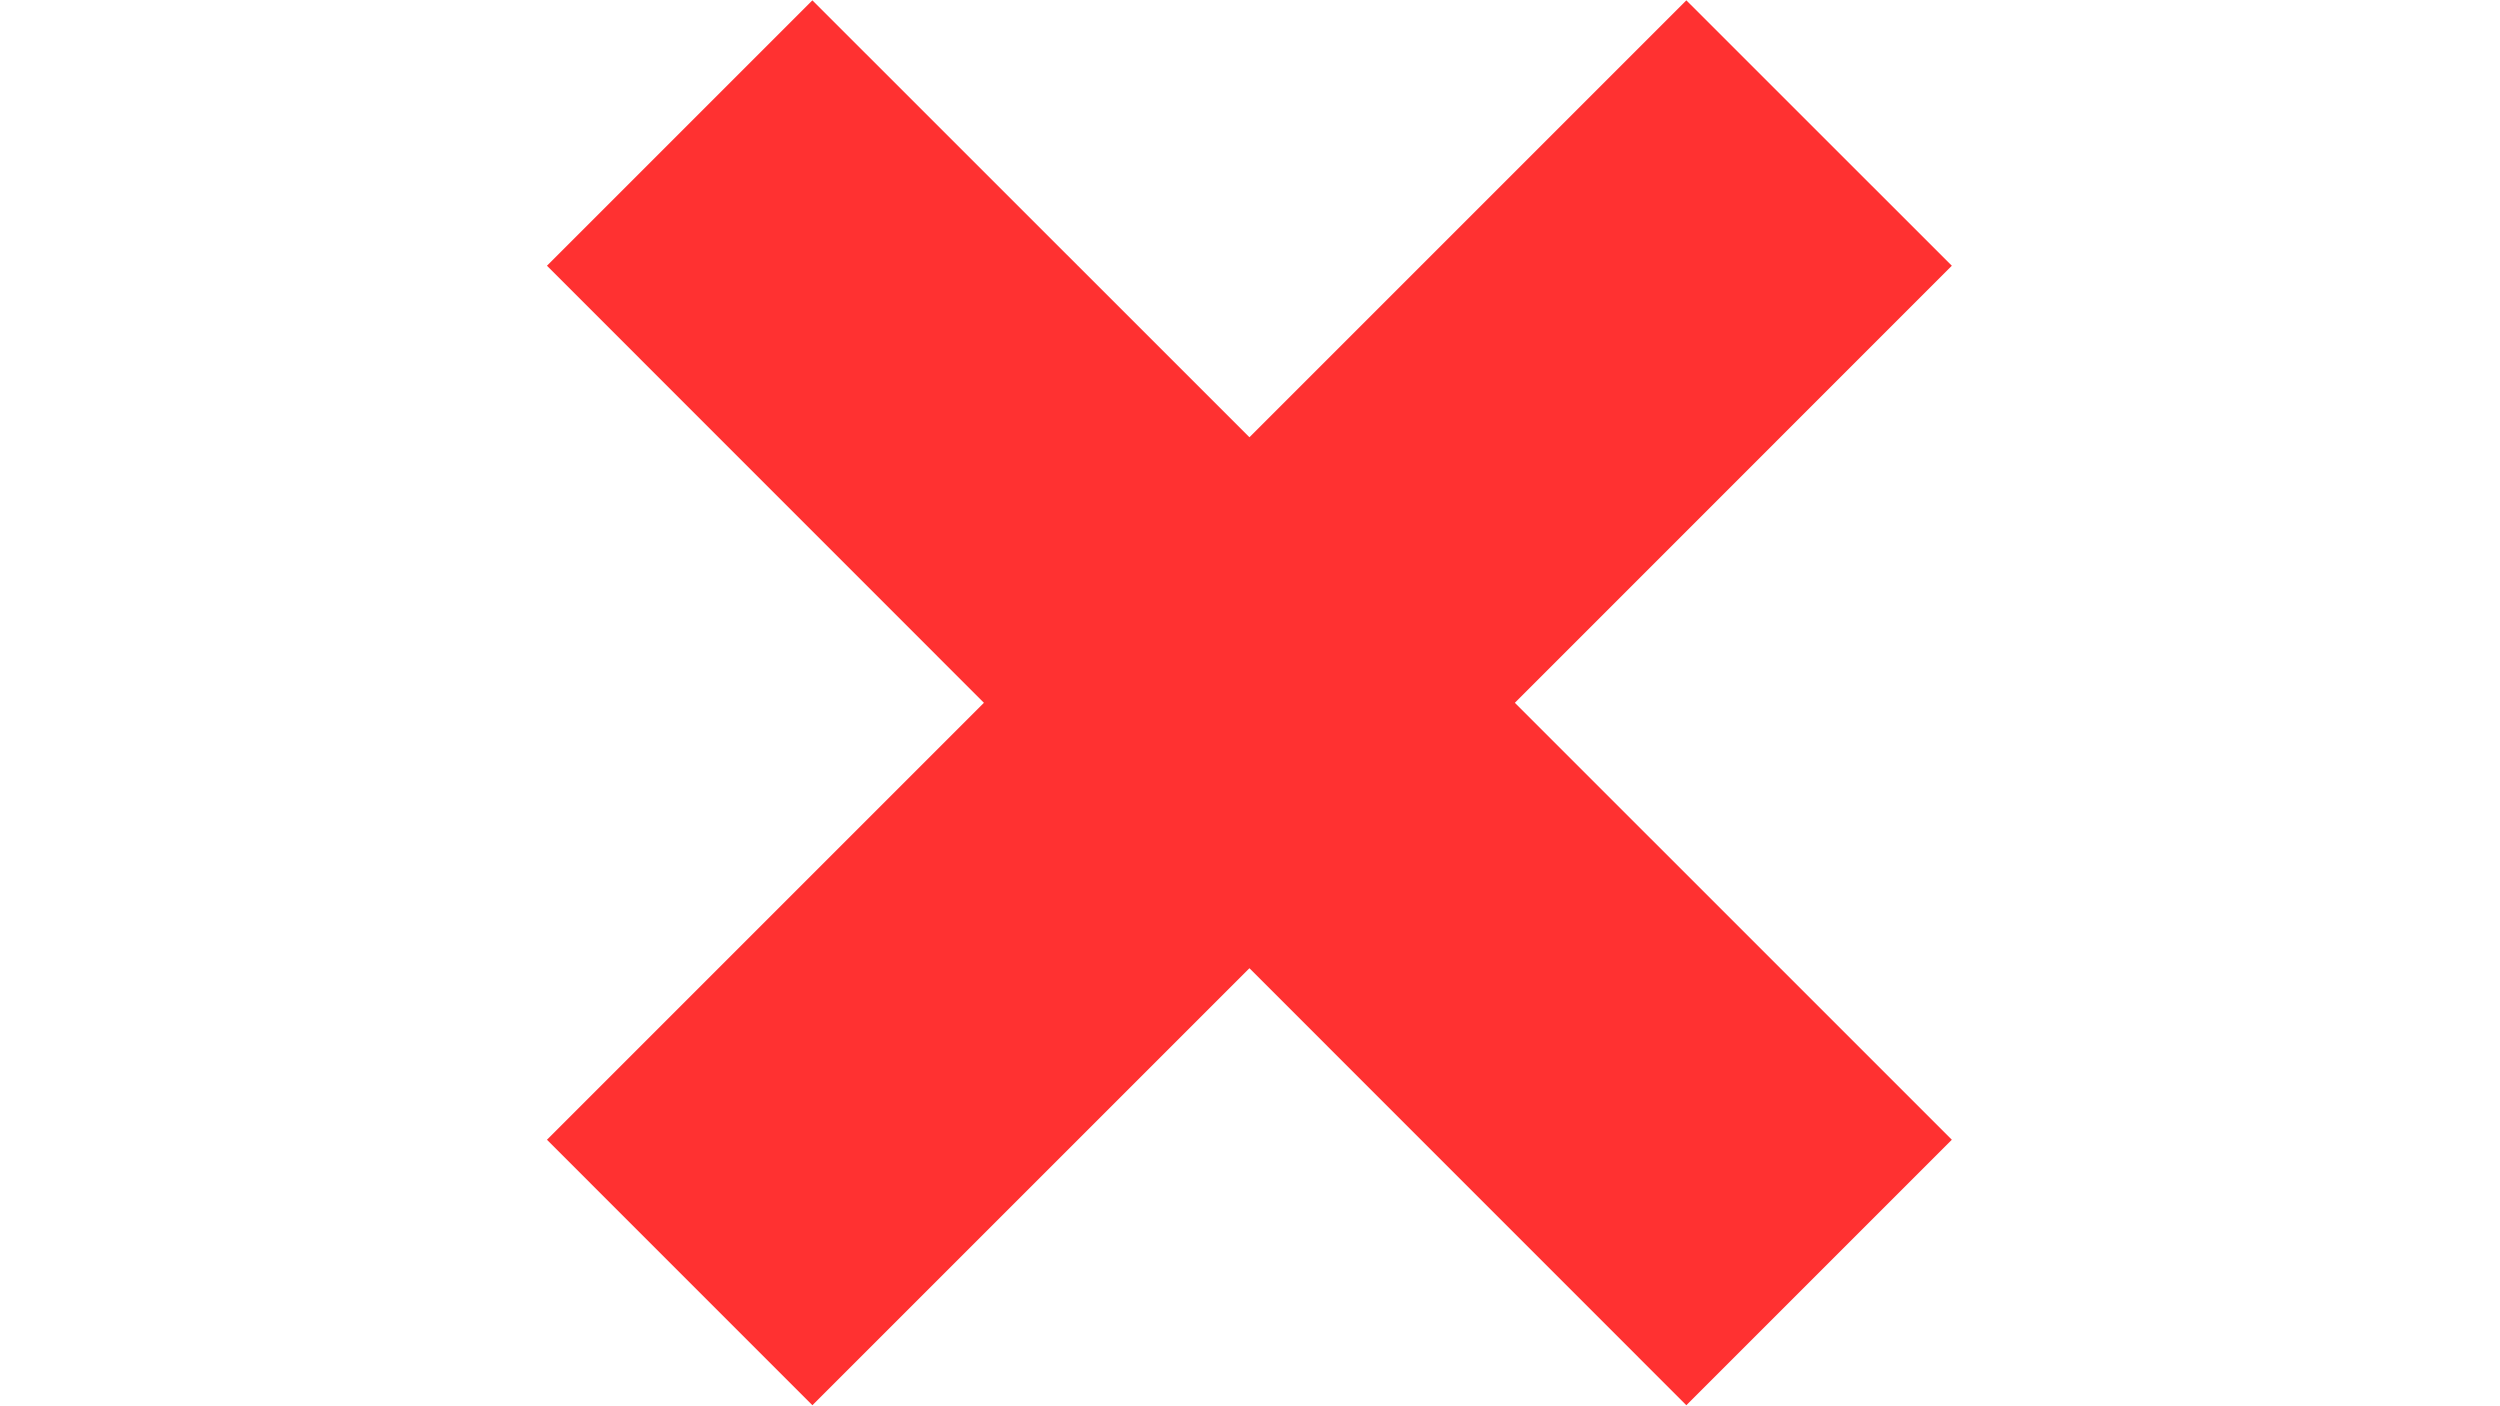 <svg xmlns="http://www.w3.org/2000/svg" xmlns:xlink="http://www.w3.org/1999/xlink" width="1366" zoomAndPan="magnify" viewBox="0 0 1024.5 576" height="768" preserveAspectRatio="xMidYMid meet" version="1.0"><defs><clipPath id="147c73a03e"><path d="M 224.141 0.141 L 799.859 0.141 L 799.859 575.859 L 224.141 575.859 Z M 224.141 0.141 " clip-rule="nonzero"/></clipPath></defs><g clip-path="url(#147c73a03e)"><path fill="#ff3131" d="M 799.859 108.898 L 691.062 0.141 L 512.02 179.184 L 332.918 0.141 L 224.141 108.898 L 403.211 288.008 L 224.141 467.07 L 332.918 575.859 L 512.02 396.777 L 691.062 575.859 L 799.859 467.07 L 620.789 288.008 Z M 799.859 108.898 " fill-opacity="1" fill-rule="nonzero"/></g></svg>